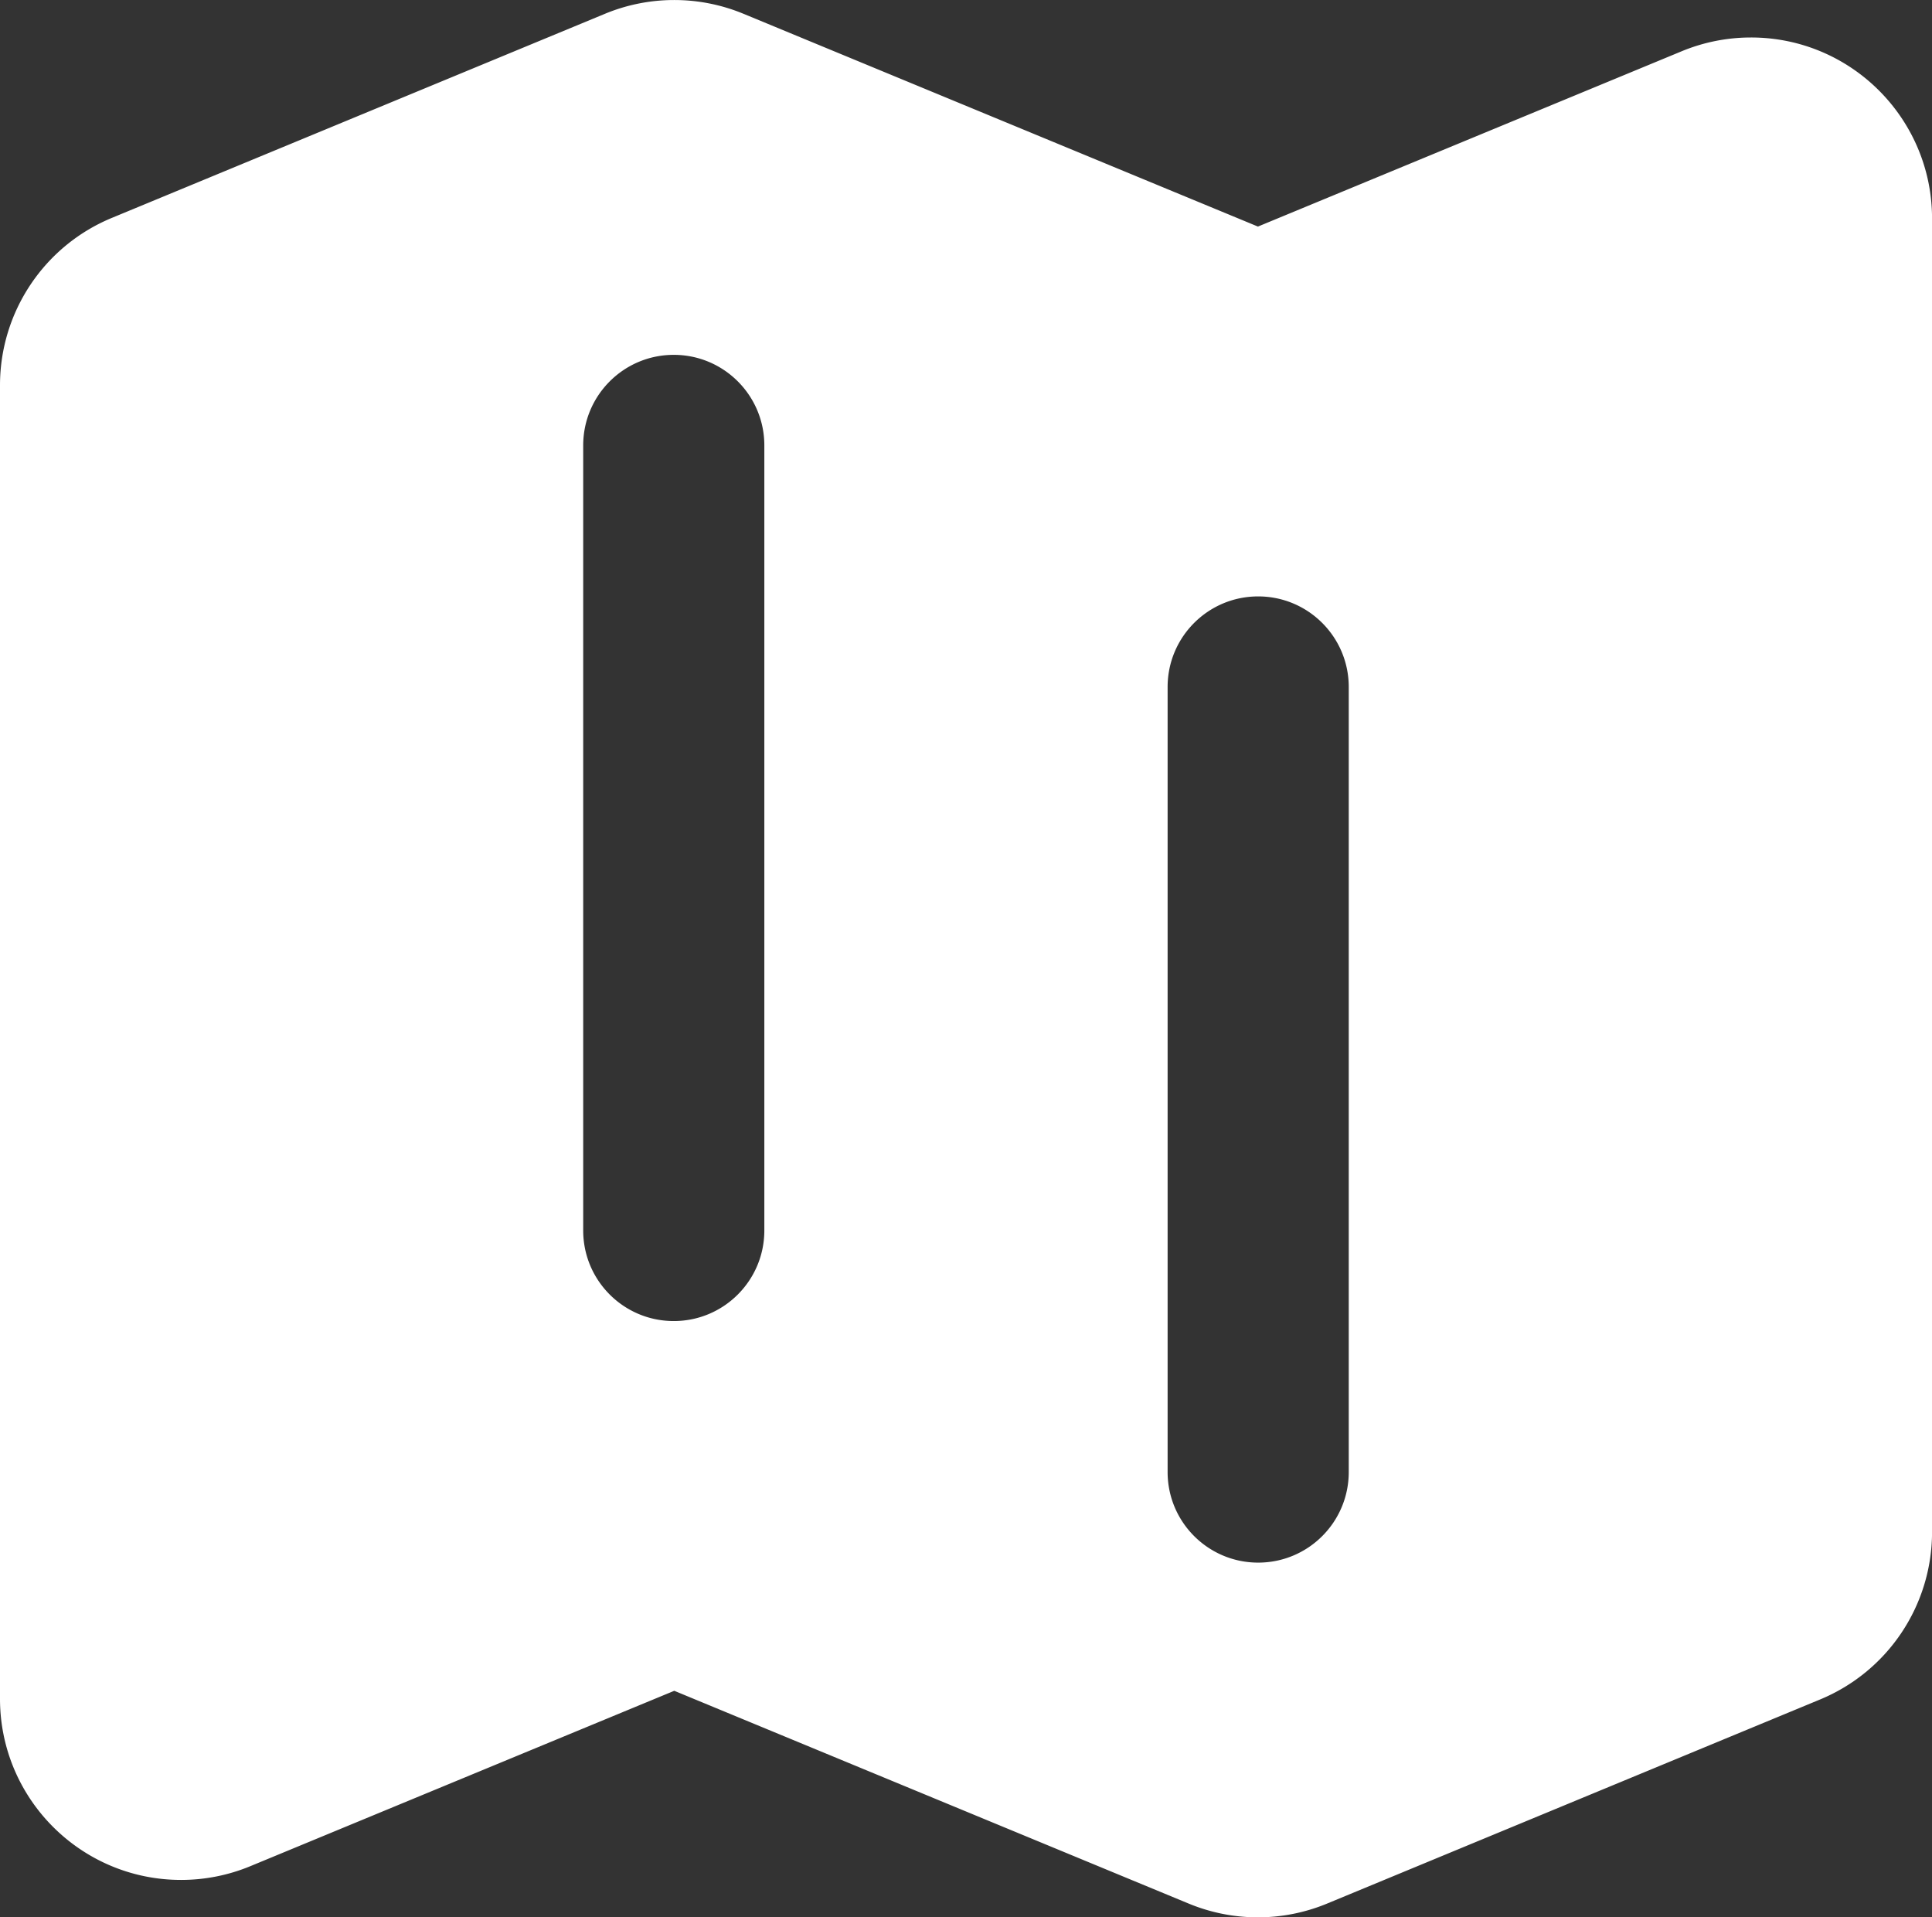 <svg xmlns="http://www.w3.org/2000/svg" width="381.43" height="378.44"><rect width="100%" height="100%" fill="#333333" stroke="none"/><path d="M146.78 2.72a35.772 35.772 0 0 0-27.34 0L22.08 43.01C8.73 48.53.02 61.55 0 76v259.3c0 19.75 16.01 35.76 35.75 35.76 4.7 0 9.35-.92 13.69-2.72l83.68-34.61 101.56 42a35.721 35.721 0 0 0 27.32 0l97.34-40.29a35.764 35.764 0 0 0 22.1-32.97V43.15c0-19.75-16.02-35.76-35.76-35.75-4.69 0-9.32.92-13.65 2.71l-83.68 34.61-101.57-42Zm-13.76 67.32c9.87 0 17.88 8 17.88 17.88v154.95c0 9.87-8 17.88-17.88 17.88s-17.88-8-17.88-17.88V87.92c0-9.87 8-17.88 17.88-17.88Zm133.26 65.56c0-9.87-8-17.88-17.88-17.88s-17.88 8-17.88 17.88v154.95c0 9.87 8 17.88 17.88 17.88s17.88-8 17.88-17.88V135.6Z" style="fill:#fff;fill-rule:evenodd"/></svg>